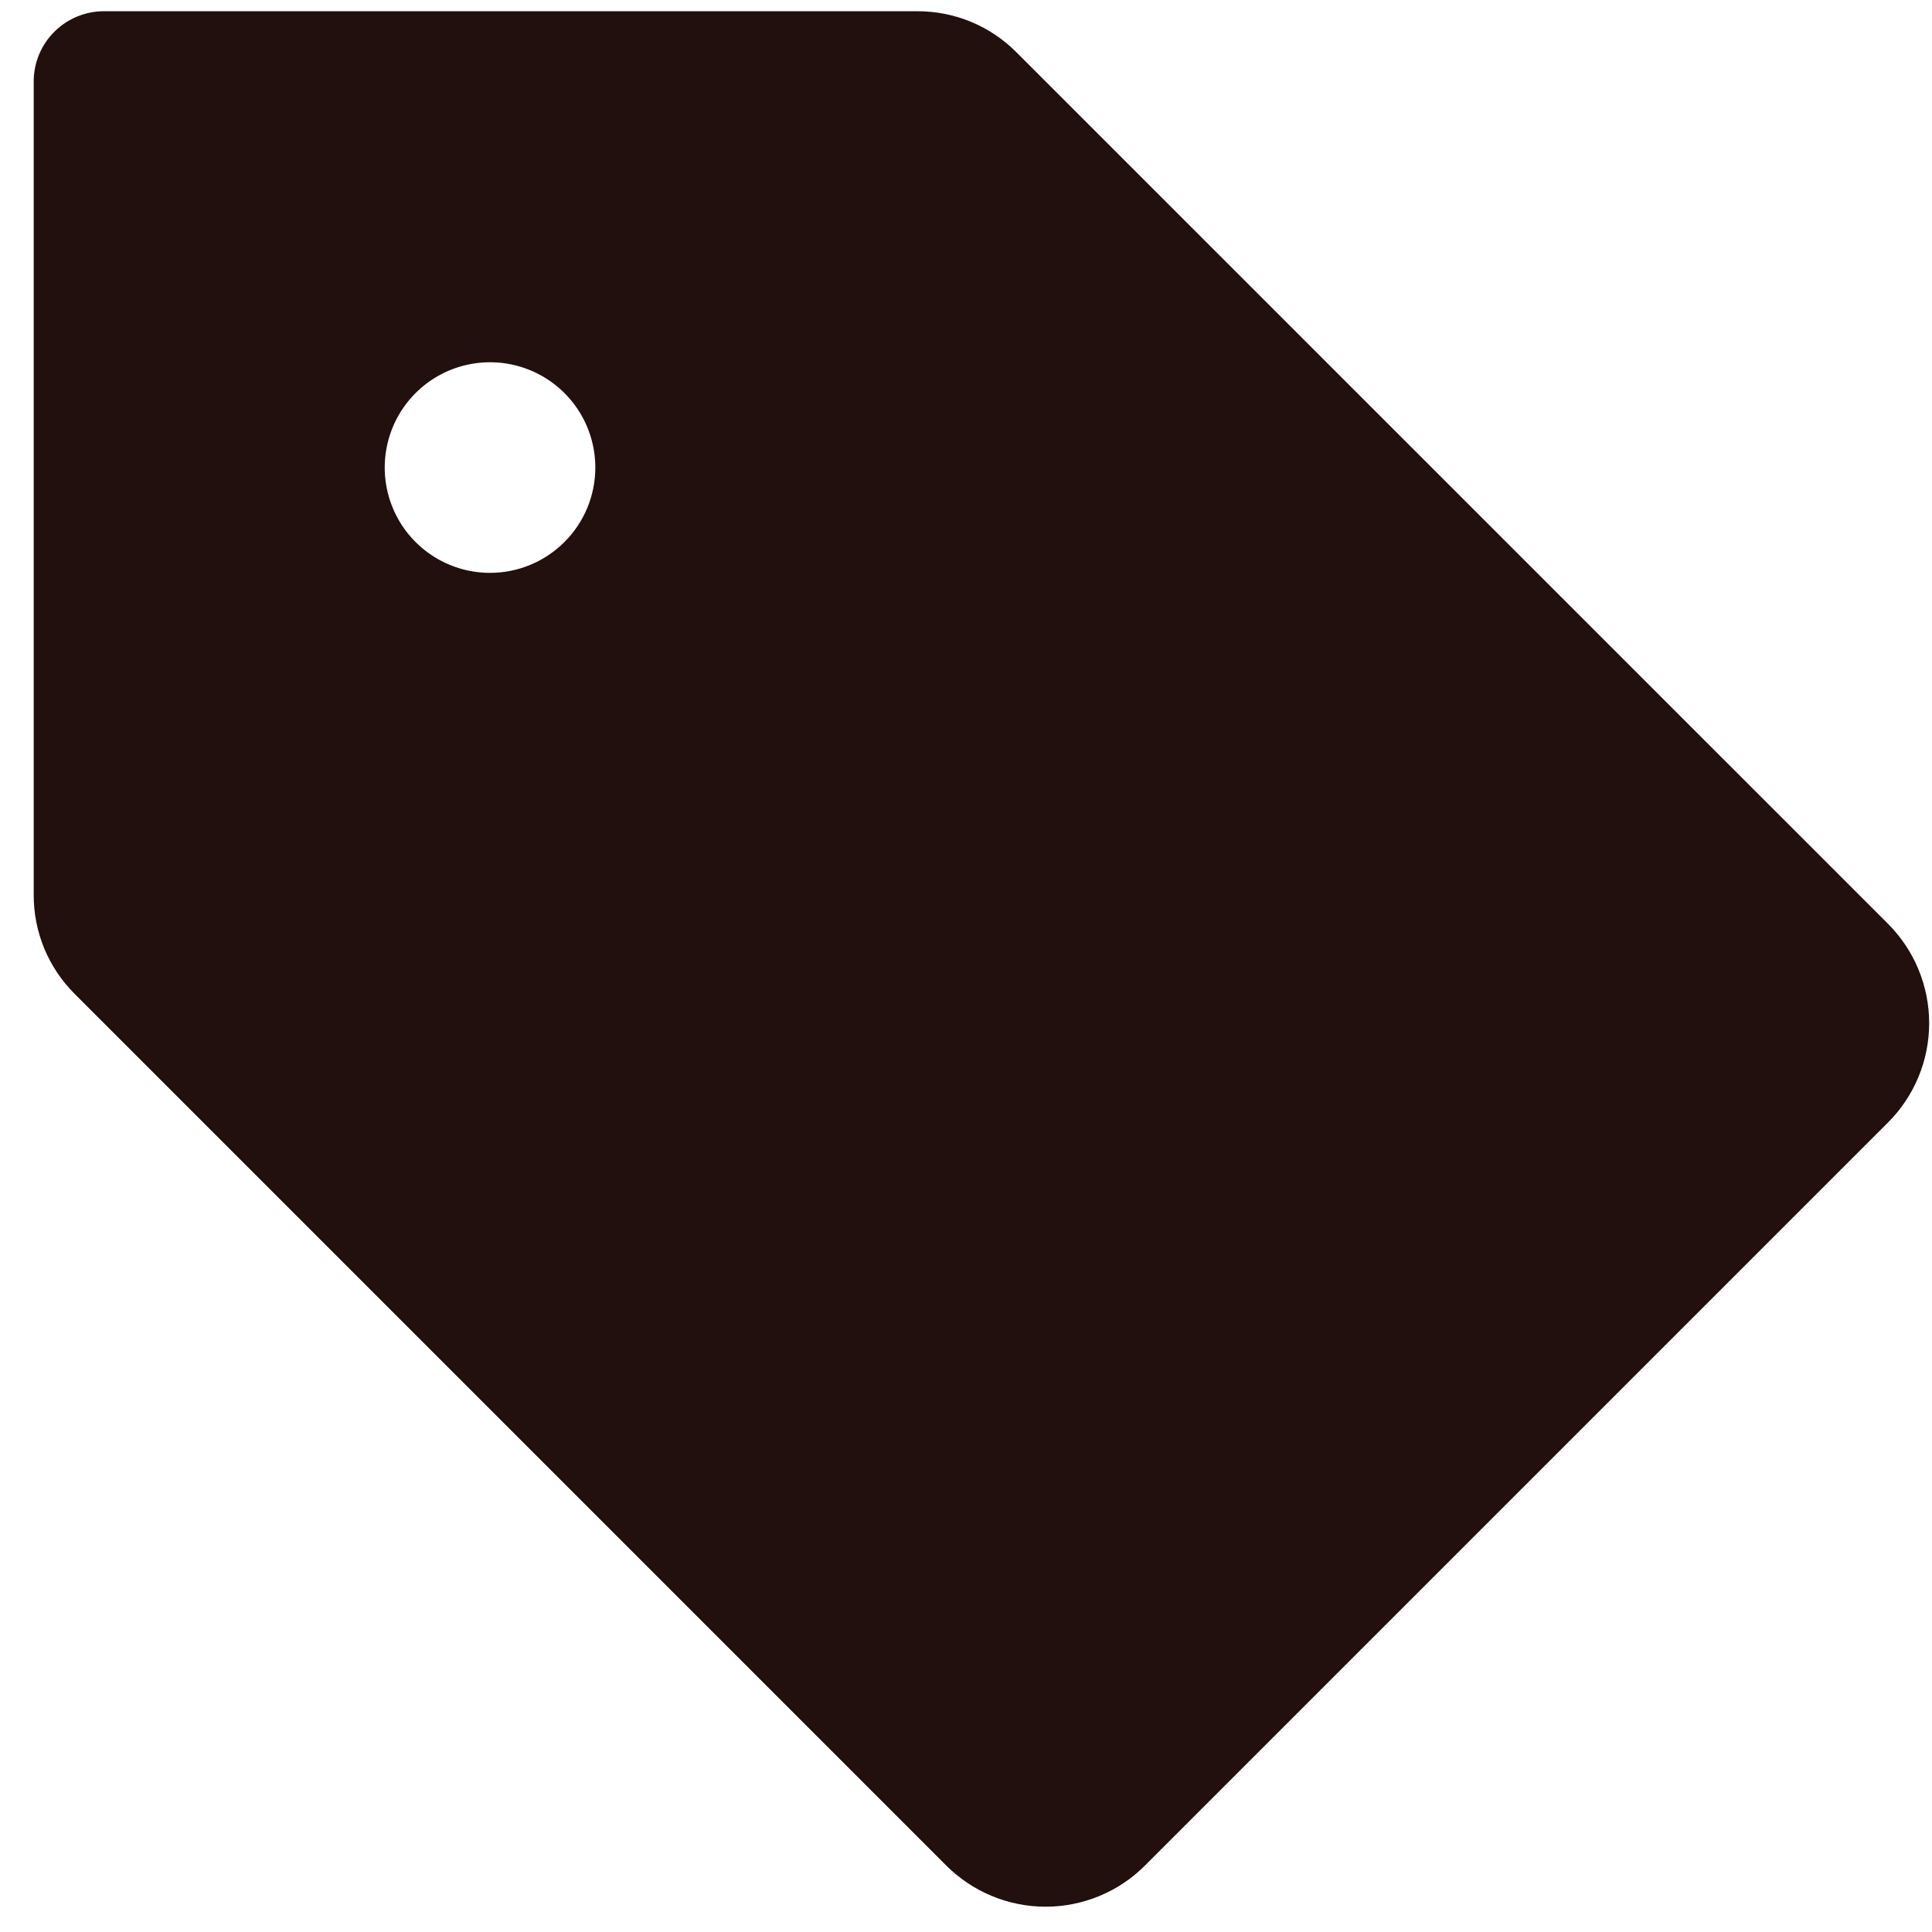 <svg xmlns="http://www.w3.org/2000/svg" fill="none" viewBox="0 0 43 43" height="43" width="43">
<path fill="#22100E" d="M42.022 20.562L22.625 1.166C22.336 0.875 21.992 0.644 21.613 0.486C21.233 0.329 20.827 0.249 20.416 0.25H2.313C1.898 0.25 1.501 0.415 1.208 0.708C0.915 1.001 0.75 1.398 0.75 1.813V19.916C0.749 20.327 0.829 20.733 0.986 21.113C1.144 21.492 1.375 21.836 1.666 22.125L21.062 41.522C21.353 41.812 21.697 42.042 22.076 42.199C22.456 42.356 22.862 42.437 23.273 42.437C23.683 42.437 24.089 42.356 24.468 42.199C24.848 42.042 25.192 41.812 25.482 41.522L42.022 24.982C42.312 24.692 42.542 24.348 42.699 23.968C42.856 23.589 42.937 23.183 42.937 22.773C42.937 22.362 42.856 21.956 42.699 21.576C42.542 21.197 42.312 20.853 42.022 20.562ZM10.906 12.75C10.443 12.75 9.99 12.613 9.604 12.355C9.219 12.098 8.918 11.731 8.741 11.303C8.564 10.875 8.517 10.404 8.608 9.949C8.698 9.494 8.921 9.077 9.249 8.749C9.577 8.421 9.994 8.198 10.449 8.108C10.904 8.017 11.375 8.064 11.803 8.241C12.231 8.418 12.598 8.719 12.855 9.104C13.113 9.49 13.25 9.943 13.25 10.406C13.25 11.028 13.003 11.624 12.563 12.063C12.124 12.503 11.528 12.75 10.906 12.75Z"></path>
</svg>
